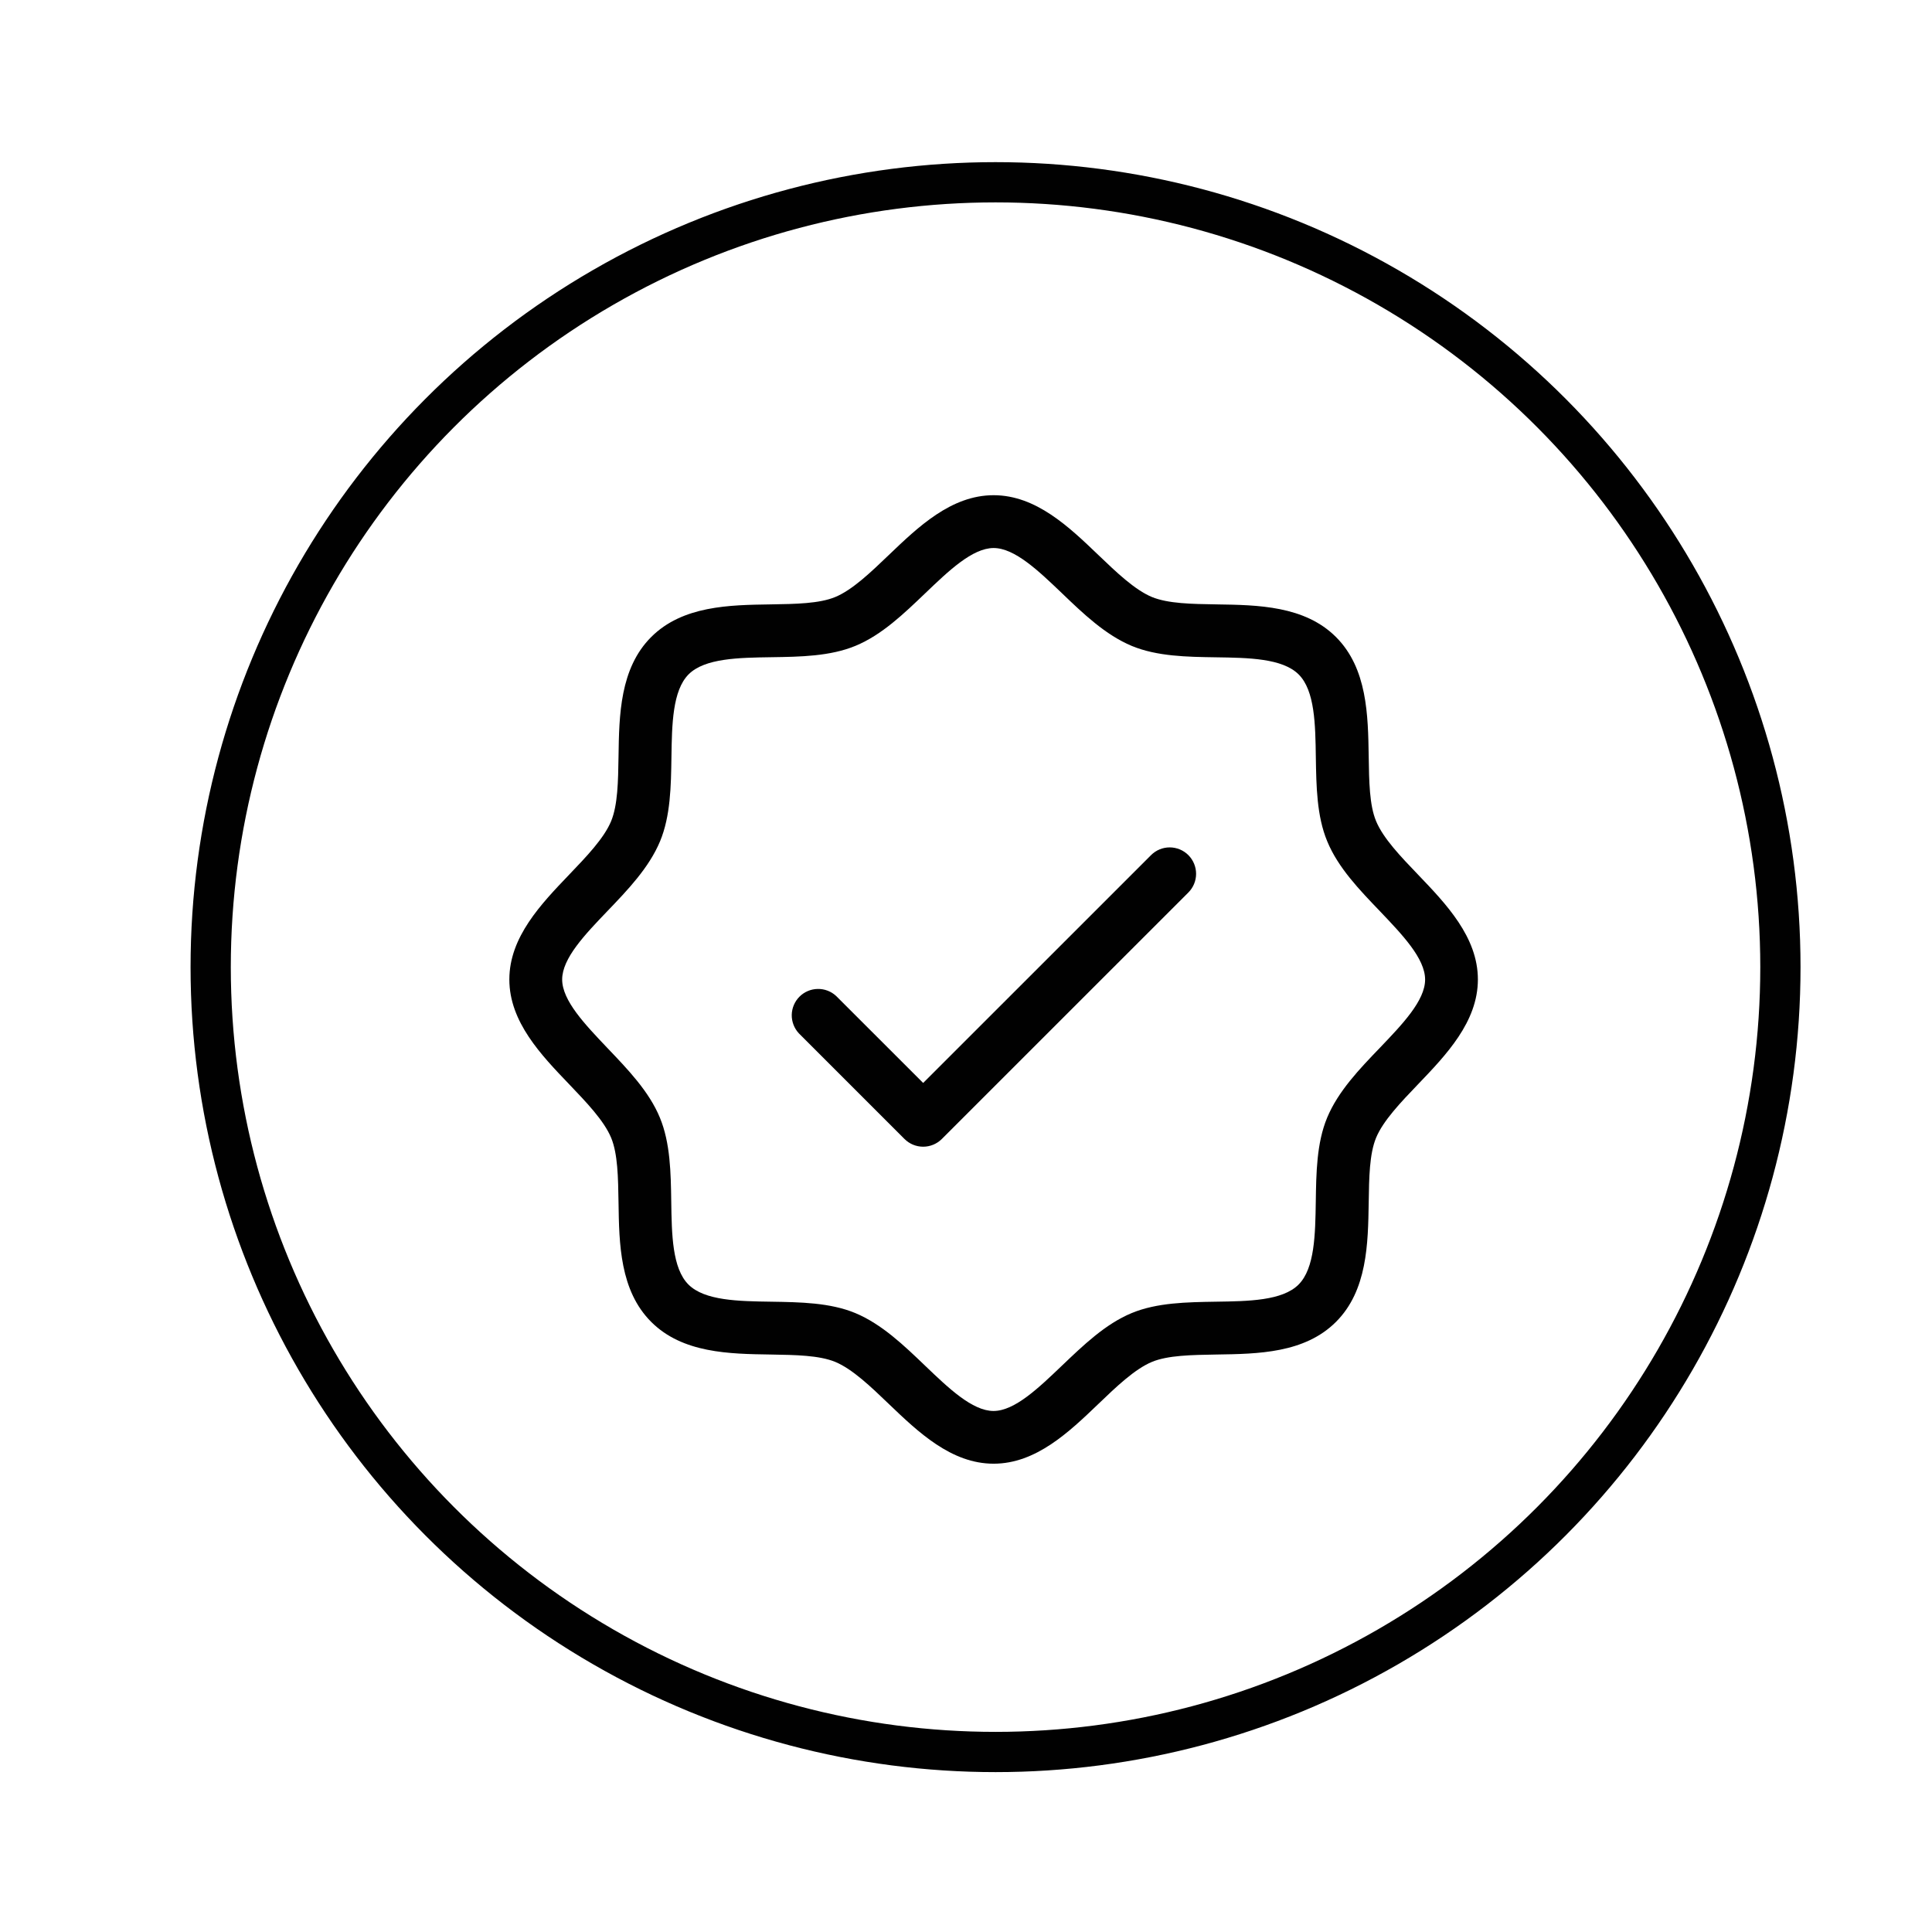 <svg xmlns="http://www.w3.org/2000/svg" fill="none" viewBox="0 0 41 41" height="41" width="41">
<circle stroke-width="0.854" stroke="#010101" r="16.656" cy="20.524" cx="21.127"></circle>
<path fill="#010101" d="M30.094 18.562C29.729 18.182 29.353 17.79 29.202 17.424C29.061 17.085 29.054 16.584 29.046 16.053C29.032 15.177 29.017 14.184 28.352 13.519C27.687 12.854 26.691 12.839 25.819 12.826C25.288 12.818 24.791 12.81 24.447 12.67C24.082 12.519 23.689 12.142 23.309 11.778C22.689 11.184 21.986 10.509 21.086 10.509C20.185 10.509 19.483 11.184 18.862 11.778C18.482 12.142 18.09 12.519 17.724 12.67C17.385 12.81 16.884 12.818 16.353 12.826C15.477 12.839 14.484 12.854 13.819 13.519C13.154 14.184 13.139 15.18 13.126 16.053C13.118 16.584 13.11 17.081 12.97 17.424C12.819 17.79 12.442 18.182 12.078 18.562C11.484 19.183 10.809 19.885 10.809 20.786C10.809 21.686 11.484 22.389 12.078 23.009C12.442 23.39 12.819 23.782 12.97 24.147C13.11 24.486 13.118 24.988 13.126 25.519C13.139 26.395 13.154 27.387 13.819 28.052C14.484 28.718 15.48 28.732 16.353 28.745C16.884 28.754 17.381 28.761 17.724 28.901C18.09 29.053 18.482 29.429 18.862 29.794C19.483 30.388 20.185 31.062 21.086 31.062C21.986 31.062 22.689 30.388 23.309 29.794C23.689 29.429 24.082 29.053 24.447 28.901C24.786 28.761 25.288 28.754 25.819 28.745C26.695 28.732 27.687 28.718 28.352 28.052C29.017 27.387 29.032 26.395 29.046 25.519C29.054 24.988 29.061 24.491 29.202 24.147C29.353 23.782 29.729 23.39 30.094 23.009C30.688 22.389 31.363 21.686 31.363 20.786C31.363 19.885 30.688 19.183 30.094 18.562ZM29.285 22.234C28.848 22.688 28.397 23.159 28.164 23.719C27.941 24.256 27.932 24.889 27.923 25.502C27.912 26.197 27.901 26.916 27.558 27.26C27.215 27.604 26.495 27.614 25.8 27.624C25.187 27.634 24.554 27.643 24.017 27.865C23.457 28.097 22.99 28.548 22.531 28.986C22.041 29.454 21.533 29.943 21.084 29.943C20.634 29.943 20.127 29.456 19.636 28.986C19.182 28.55 18.711 28.099 18.15 27.865C17.614 27.643 16.981 27.634 16.368 27.624C15.673 27.614 14.953 27.603 14.61 27.26C14.266 26.917 14.255 26.197 14.245 25.502C14.236 24.889 14.226 24.256 14.004 23.719C13.773 23.159 13.321 22.692 12.883 22.233C12.417 21.742 11.93 21.235 11.93 20.786C11.93 20.336 12.417 19.829 12.887 19.338C13.323 18.884 13.774 18.413 14.008 17.852C14.23 17.316 14.24 16.683 14.249 16.07C14.259 15.375 14.271 14.655 14.613 14.311C14.956 13.968 15.677 13.957 16.372 13.947C16.984 13.938 17.618 13.928 18.154 13.706C18.715 13.474 19.182 13.023 19.64 12.585C20.129 12.117 20.636 11.63 21.086 11.63C21.535 11.63 22.042 12.117 22.534 12.587C22.988 13.023 23.459 13.474 24.019 13.708C24.556 13.93 25.189 13.94 25.802 13.949C26.497 13.959 27.216 13.97 27.56 14.313C27.904 14.656 27.914 15.376 27.924 16.072C27.934 16.684 27.943 17.318 28.166 17.854C28.397 18.415 28.848 18.882 29.287 19.34C29.754 19.831 30.243 20.338 30.243 20.788C30.243 21.237 29.755 21.742 29.285 22.234ZM25.219 18.147C25.324 18.253 25.383 18.395 25.383 18.544C25.383 18.692 25.324 18.835 25.219 18.94L19.987 24.171C19.882 24.276 19.739 24.335 19.591 24.335C19.442 24.335 19.3 24.276 19.195 24.171L16.953 21.929C16.854 21.823 16.8 21.682 16.802 21.537C16.805 21.392 16.864 21.253 16.966 21.151C17.069 21.048 17.208 20.989 17.353 20.987C17.498 20.984 17.639 21.038 17.745 21.137L19.591 22.982L24.427 18.147C24.532 18.042 24.674 17.983 24.823 17.983C24.971 17.983 25.114 18.042 25.219 18.147Z"></path>
</svg>
